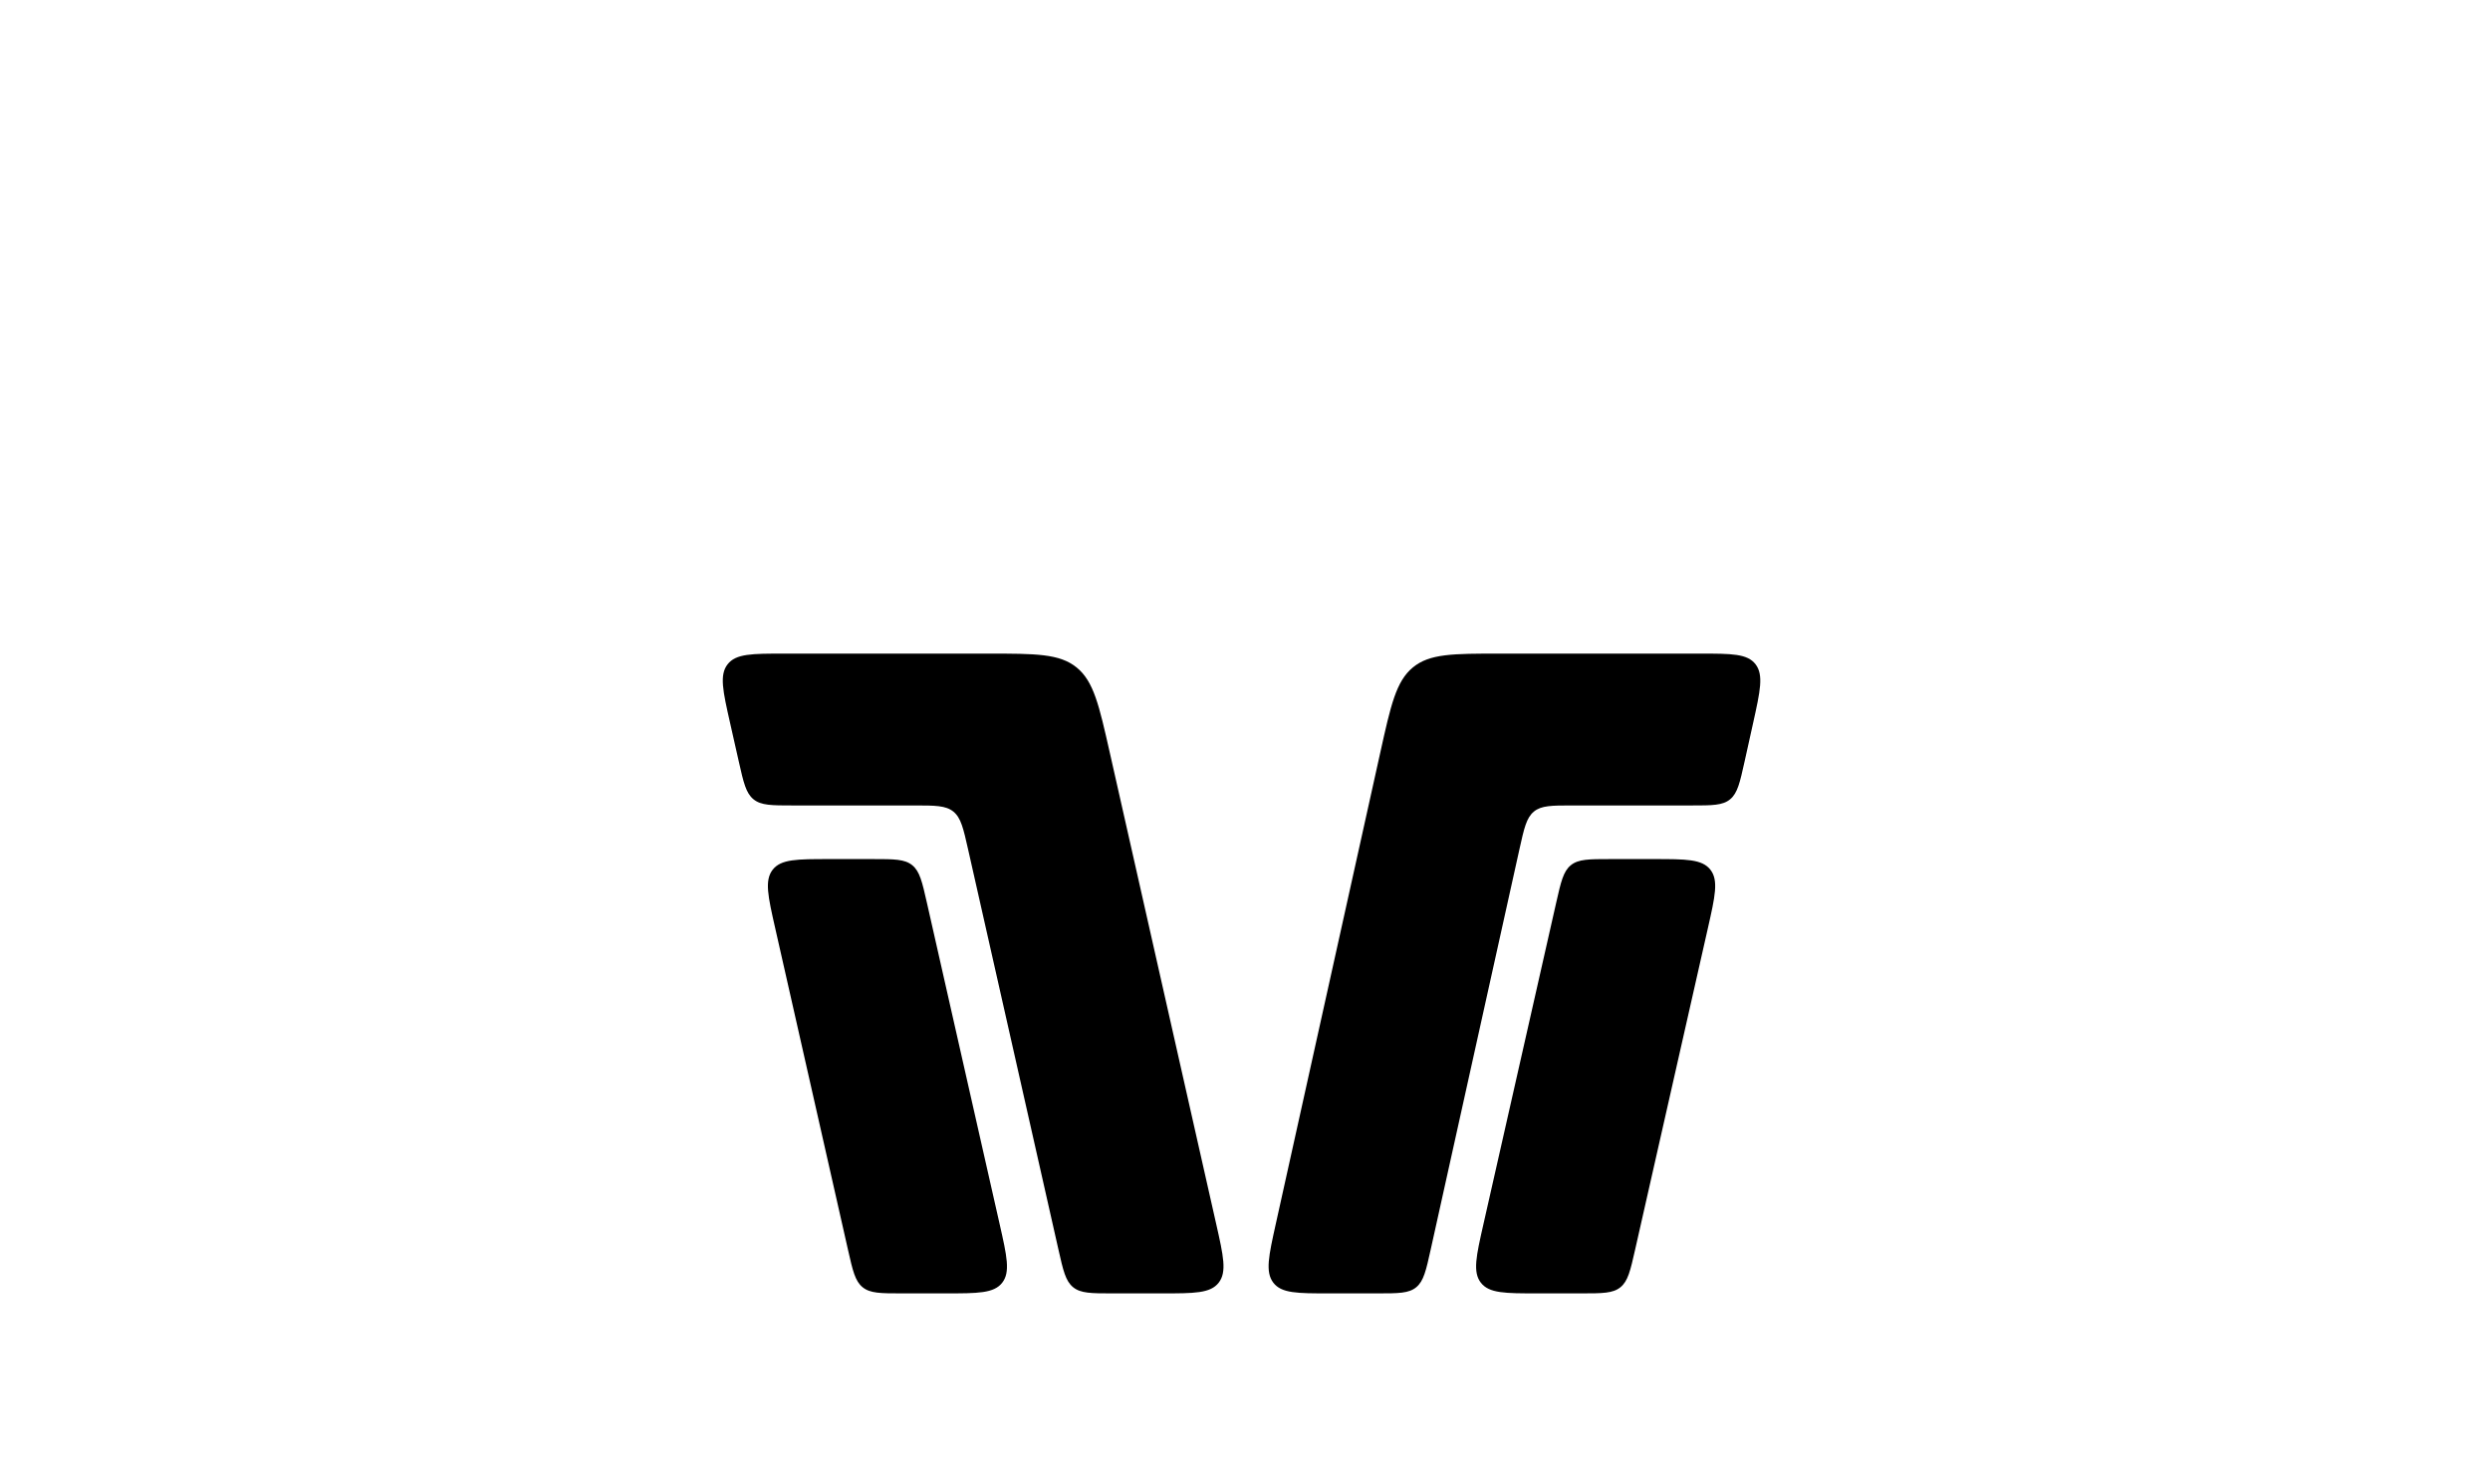 <?xml version="1.0" encoding="UTF-8"?> <svg xmlns="http://www.w3.org/2000/svg" viewBox="1640 2285.5 720 429" width="720" height="429" data-guides="{&quot;vertical&quot;:[],&quot;horizontal&quot;:[]}"><path fill="black" stroke="none" fill-opacity="1" stroke-width="1" stroke-opacity="1" color="rgb(51, 51, 51)" font-size-adjust="none" id="tSvgcd1b929338" title="Path 1" d="M 1991.667 2639.414 C 1993.759 2648.678 1994.804 2653.31 1992.397 2656.405C 1989.99 2659.501 1985.341 2659.501 1976.044 2659.501C 1971.252 2659.501 1966.46 2659.501 1961.668 2659.501C 1955.551 2659.501 1952.492 2659.501 1950.301 2657.718C 1948.11 2655.936 1947.422 2652.888 1946.046 2646.791C 1937.341 2608.234 1928.637 2569.676 1919.933 2531.118C 1918.557 2525.022 1917.869 2521.973 1915.678 2520.191C 1913.487 2518.409 1910.428 2518.409 1904.311 2518.409C 1892.623 2518.409 1880.935 2518.409 1869.247 2518.409C 1863.13 2518.409 1860.071 2518.409 1857.88 2516.627C 1855.689 2514.844 1855.001 2511.796 1853.625 2505.7C 1852.788 2501.996 1851.952 2498.291 1851.116 2494.587C 1849.024 2485.323 1847.978 2480.691 1850.386 2477.596C 1852.793 2474.501 1857.441 2474.501 1866.738 2474.501C 1872.184 2474.501 1877.631 2474.501 1883.077 2474.501C 1897.299 2474.501 1911.521 2474.501 1925.743 2474.501C 1939.507 2474.501 1946.389 2474.501 1951.319 2478.511C 1956.249 2482.521 1957.797 2489.379 1960.893 2503.095C 1971.151 2548.535 1981.409 2593.975 1991.667 2639.414Z"></path><path fill="black" stroke="none" fill-opacity="1" stroke-width="1" stroke-opacity="1" color="rgb(51, 51, 51)" font-size-adjust="none" id="tSvg2037c26702" title="Path 2" d="M 1929.066 2639.533 C 1931.15 2648.742 1932.192 2653.347 1929.793 2656.423C 1927.394 2659.5 1922.761 2659.5 1913.496 2659.5C 1909.253 2659.5 1905.01 2659.5 1900.766 2659.5C 1894.669 2659.5 1891.621 2659.5 1889.437 2657.728C 1887.254 2655.956 1886.568 2652.926 1885.197 2646.867C 1878.182 2615.872 1871.167 2584.878 1864.152 2553.883C 1862.067 2544.673 1861.025 2540.069 1863.424 2536.993C 1865.823 2533.916 1870.456 2533.916 1879.721 2533.916C 1883.965 2533.916 1888.208 2533.916 1892.451 2533.916C 1898.548 2533.916 1901.597 2533.916 1903.78 2535.688C 1905.964 2537.459 1906.649 2540.49 1908.021 2546.549C 1915.036 2577.544 1922.051 2608.538 1929.066 2639.533Z"></path><path fill="black" stroke="none" fill-opacity="1" stroke-width="1" stroke-opacity="1" color="rgb(51, 51, 51)" font-size-adjust="none" id="tSvg123347f11af" title="Path 3" d="M 2008.903 2639.414 C 2006.849 2648.678 2005.823 2653.31 2008.186 2656.405C 2010.55 2659.5 2015.115 2659.5 2024.244 2659.5C 2028.95 2659.5 2033.656 2659.5 2038.362 2659.5C 2044.369 2659.5 2047.373 2659.5 2049.524 2657.718C 2051.675 2655.935 2052.351 2652.887 2053.703 2646.791C 2062.25 2608.233 2070.797 2569.675 2079.345 2531.117C 2080.696 2525.021 2081.372 2521.973 2083.523 2520.191C 2085.675 2518.409 2088.679 2518.409 2094.686 2518.409C 2106.163 2518.409 2117.64 2518.409 2129.118 2518.409C 2135.125 2518.409 2138.129 2518.409 2140.28 2516.626C 2142.431 2514.844 2143.107 2511.796 2144.458 2505.7C 2145.28 2501.996 2146.101 2498.291 2146.923 2494.587C 2148.976 2485.322 2150.003 2480.69 2147.639 2477.595C 2145.275 2474.5 2140.711 2474.5 2131.581 2474.5C 2126.233 2474.5 2120.885 2474.5 2115.537 2474.5C 2101.571 2474.5 2087.606 2474.5 2073.64 2474.5C 2060.123 2474.5 2053.365 2474.5 2048.524 2478.511C 2043.683 2482.521 2042.163 2489.379 2039.123 2503.095C 2029.049 2548.535 2018.976 2593.974 2008.903 2639.414Z"></path><path fill="black" stroke="none" fill-opacity="1" stroke-width="1" stroke-opacity="1" color="rgb(51, 51, 51)" font-size-adjust="none" id="tSvg18b2b468636" title="Path 4" d="M 2068.934 2639.533 C 2066.85 2648.742 2065.808 2653.347 2068.207 2656.423C 2070.606 2659.5 2075.238 2659.5 2084.504 2659.5C 2088.747 2659.5 2092.99 2659.5 2097.233 2659.5C 2103.331 2659.5 2106.379 2659.5 2108.562 2657.728C 2110.746 2655.956 2111.431 2652.926 2112.803 2646.867C 2119.818 2615.872 2126.833 2584.878 2133.848 2553.883C 2135.932 2544.673 2136.974 2540.069 2134.575 2536.993C 2132.176 2533.916 2127.544 2533.916 2118.278 2533.916C 2114.035 2533.916 2109.792 2533.916 2105.549 2533.916C 2099.451 2533.916 2096.403 2533.916 2094.22 2535.688C 2092.036 2537.459 2091.351 2540.49 2089.979 2546.549C 2082.964 2577.544 2075.949 2608.538 2068.934 2639.533Z"></path><defs></defs></svg> 